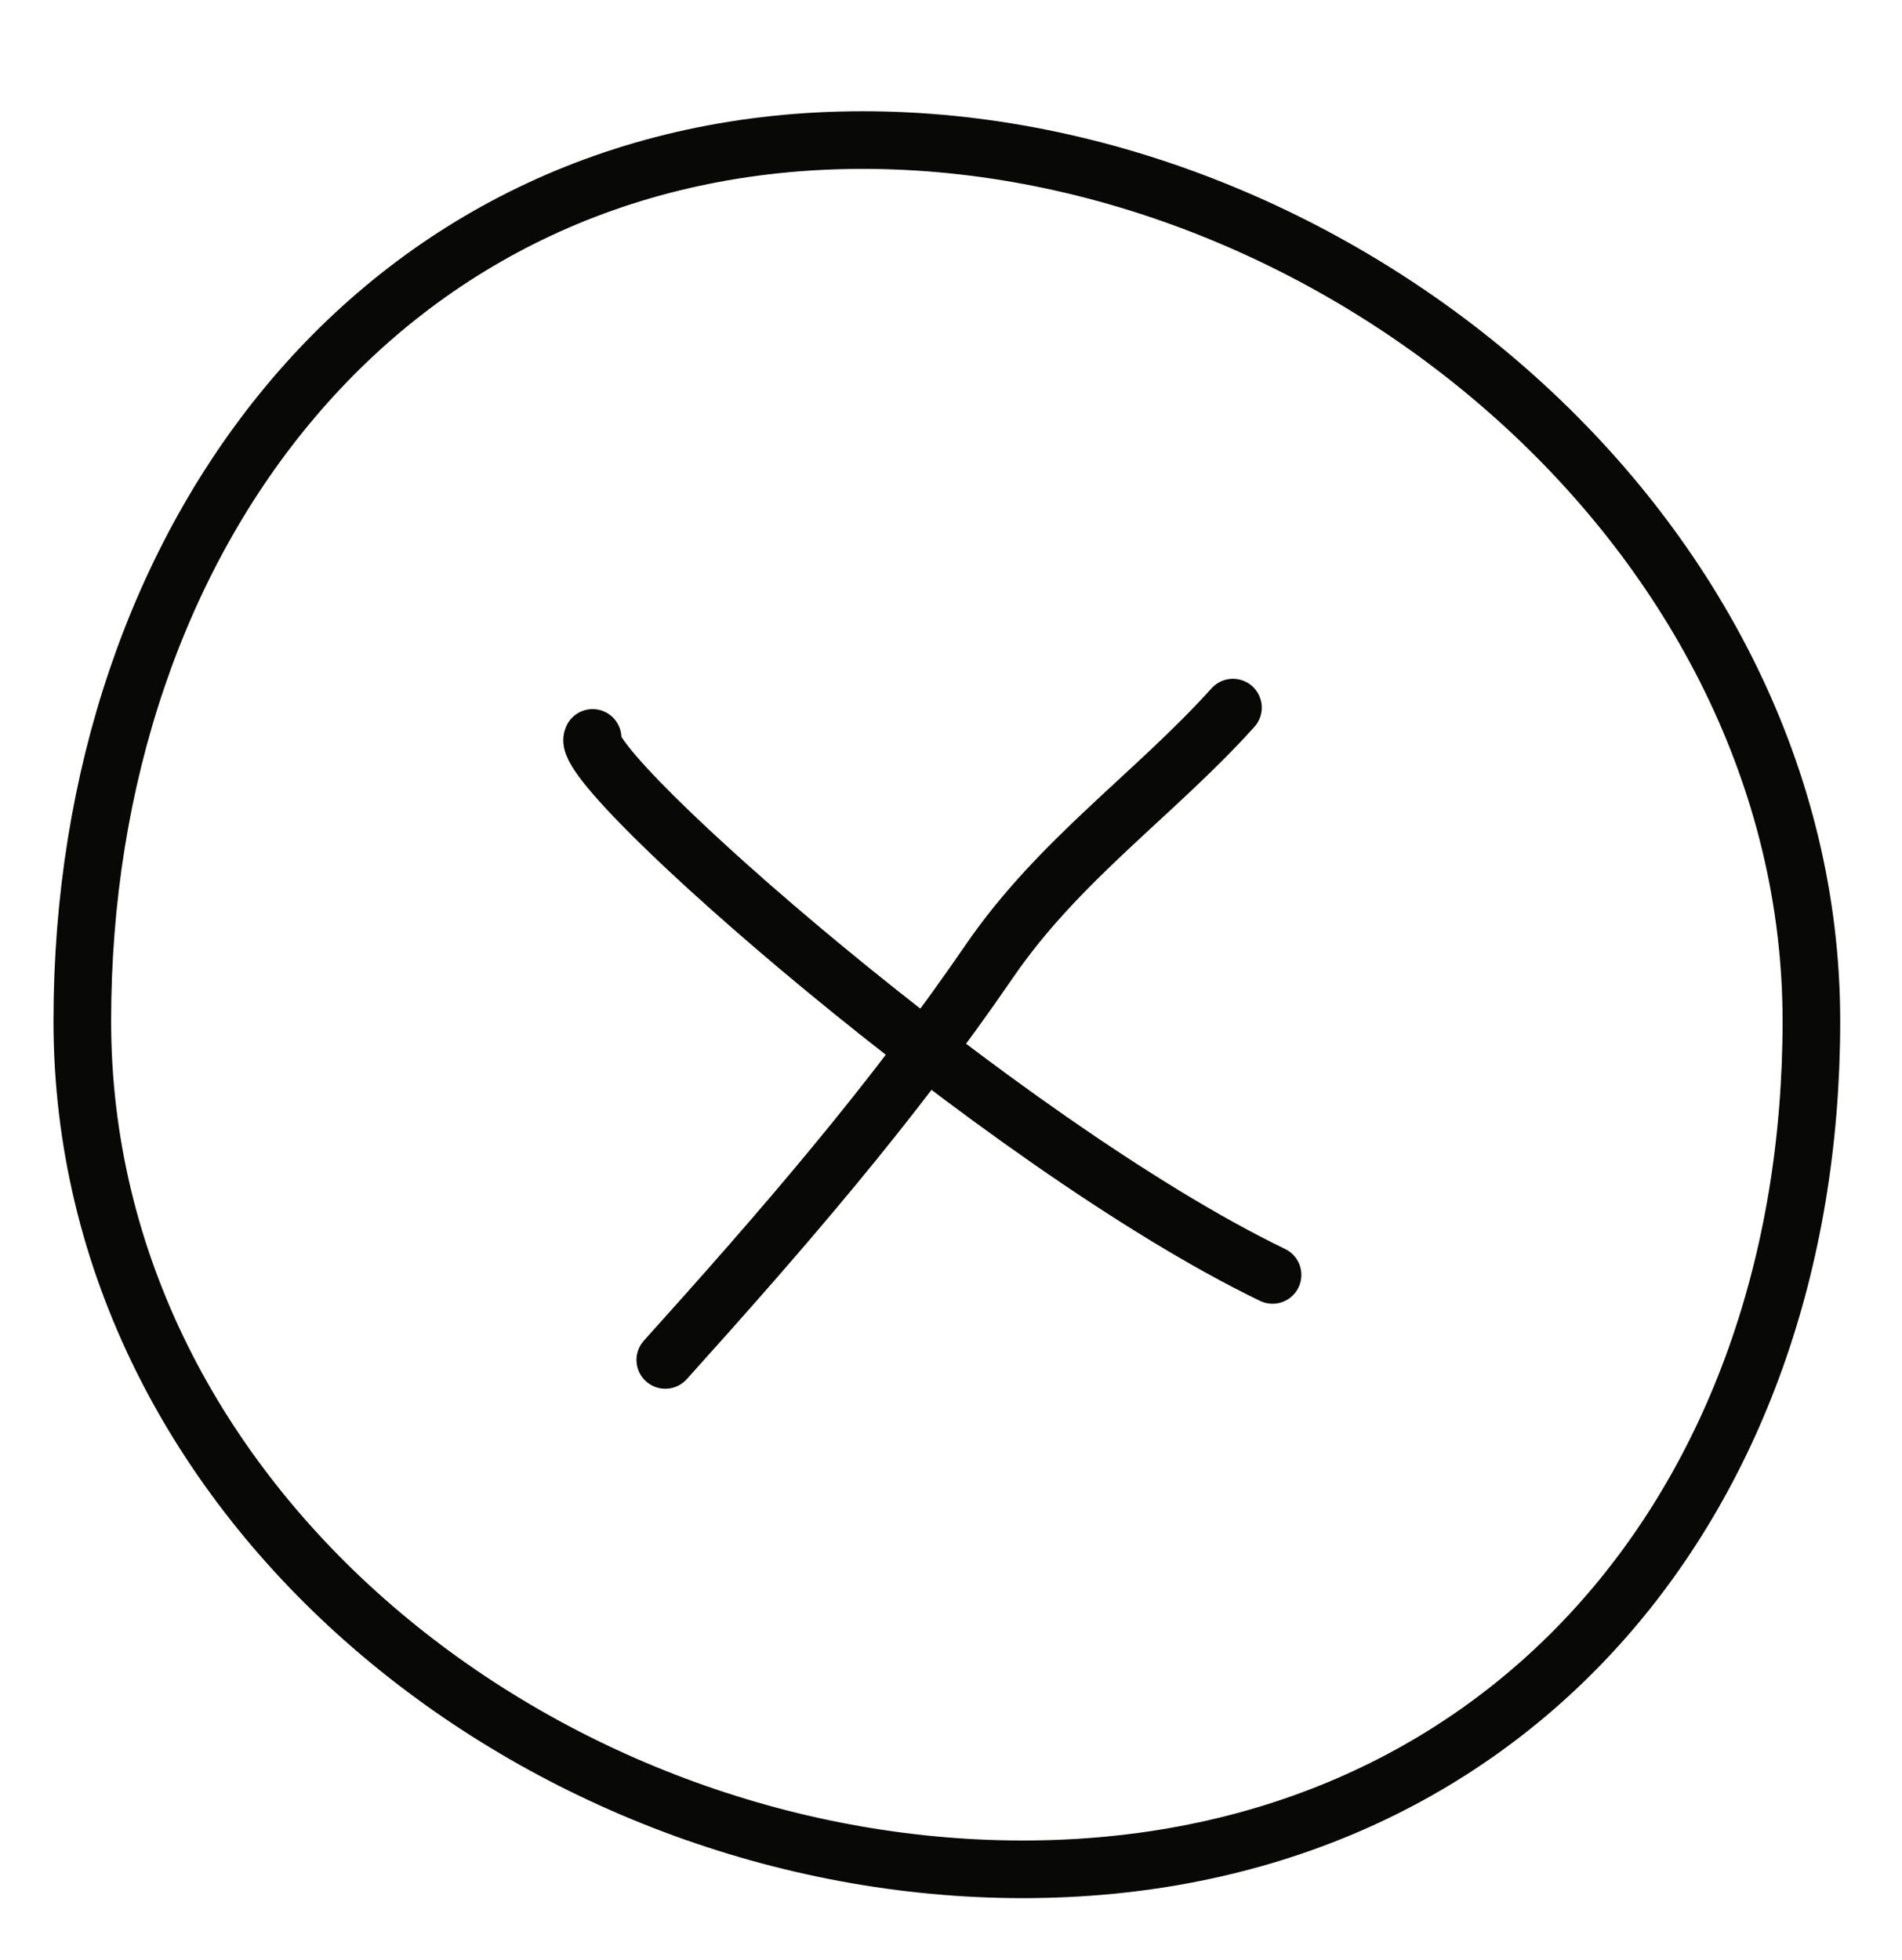 <svg width="33" height="34" viewBox="0 0 33 34" fill="none" xmlns="http://www.w3.org/2000/svg">
<g clip-path="url(#clip0_536_71439)">
<g clip-path="url(#clip1_536_71439)">
<path d="M11.543 23.593C13.574 21.337 15.457 19.168 17.168 16.672C18.373 14.915 20.044 13.773 21.392 12.276" stroke="#080807" stroke-linecap="round"/>
<path d="M10.282 12.802C9.973 13.319 17.389 19.855 22.079 22.118" stroke="#080807" stroke-linecap="round"/>
</g>
<path d="M31.428 17.713C31.428 9.272 23.254 2.43 14.969 2.43C6.685 2.43 1.428 9.272 1.428 17.713C1.428 26.153 9.463 32.43 17.747 32.43C26.032 32.43 31.428 26.153 31.428 17.713Z" stroke="#080807"/>
</g>
<defs>
<clipPath id="clip0_536_71439">
<rect width="33" height="34" fill="white"/>
</clipPath>
<clipPath id="clip1_536_71439">
<rect width="28" height="28" fill="white" transform="translate(-5 20.809) rotate(-48)"/>
</clipPath>
</defs>
</svg>
